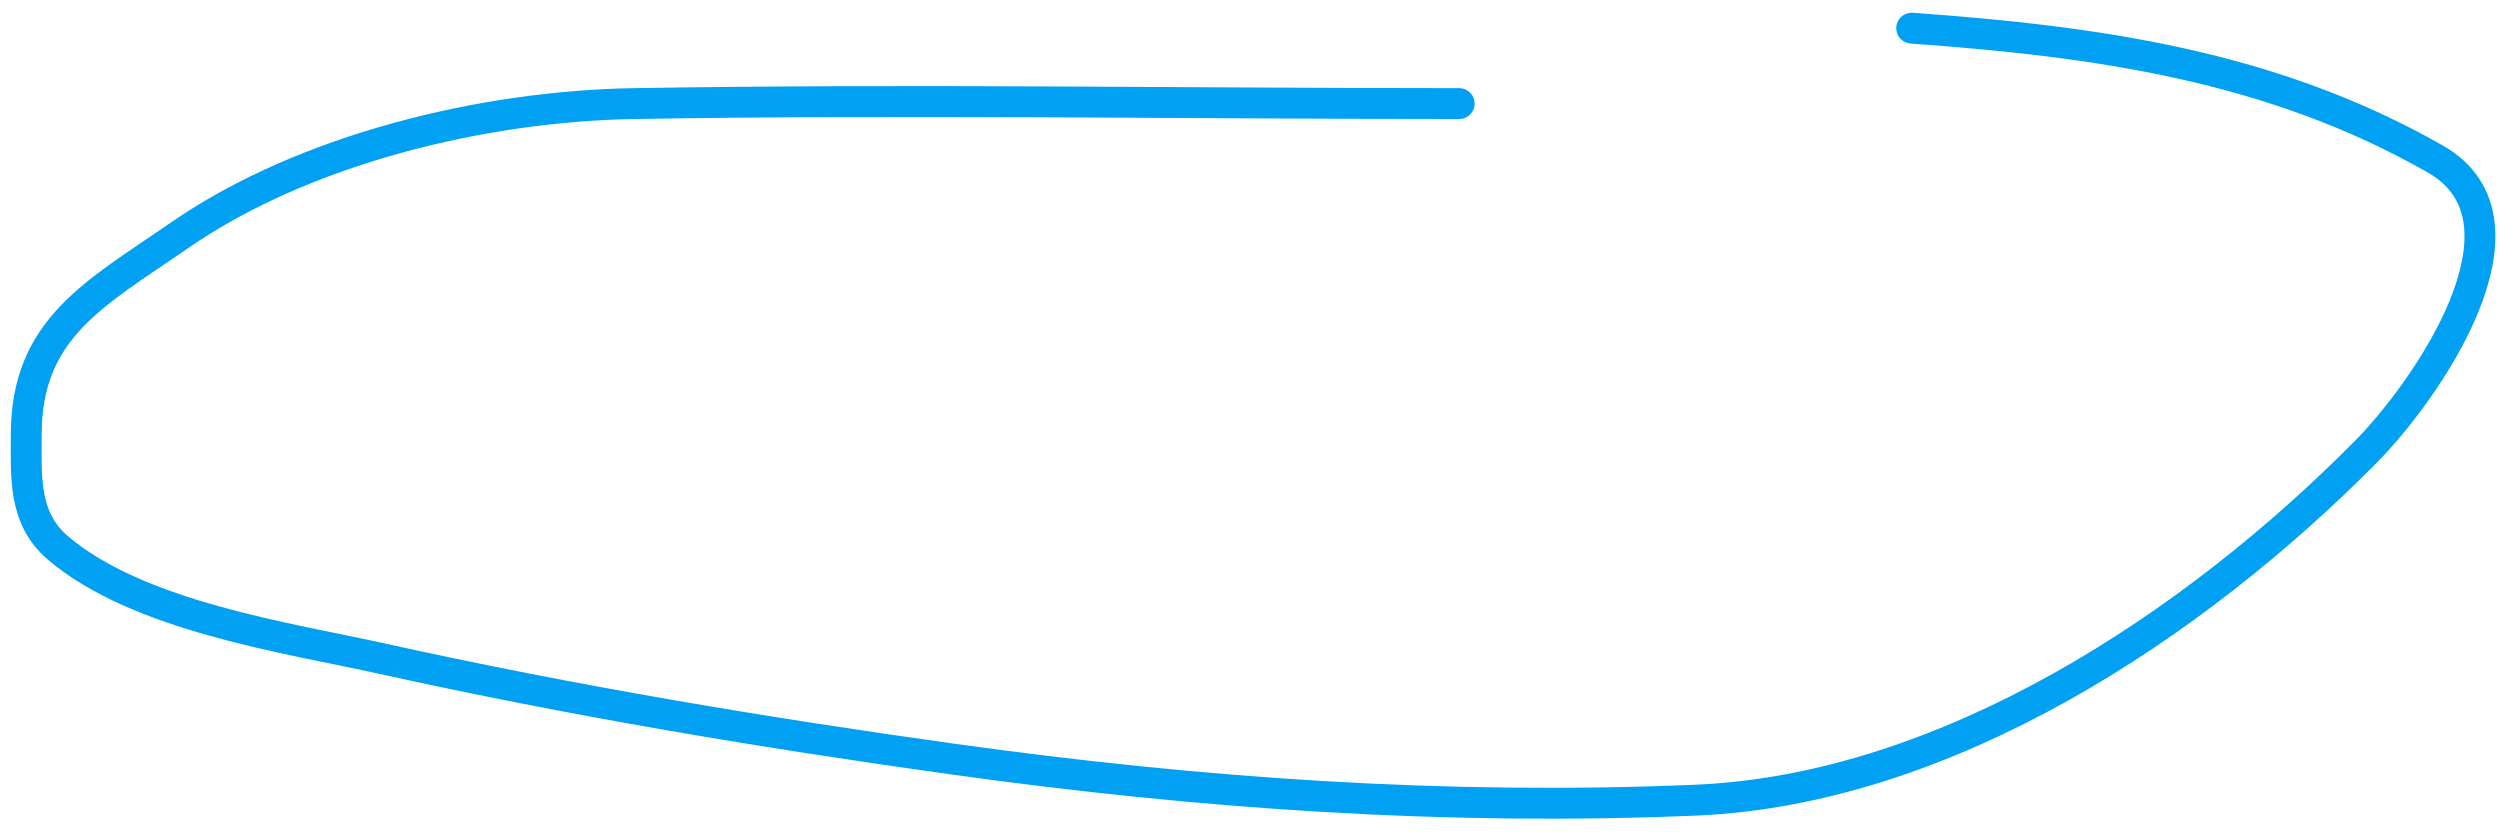 <?xml version="1.0" encoding="UTF-8"?> <svg xmlns="http://www.w3.org/2000/svg" width="162" height="54" viewBox="0 0 162 54" fill="none"> <path d="M94.555 6.712C76.735 6.712 58.887 6.415 41.069 6.712C31.329 6.874 19.72 9.65 11.611 15.264C6.196 19.013 1.701 21.262 1.701 28.161C1.701 30.813 1.485 33.57 3.737 35.491C8.961 39.947 18.627 41.325 24.779 42.686C37.024 45.396 49.421 47.474 61.839 49.202C77.817 51.425 93.757 52.536 109.895 51.849C126.167 51.157 142.178 40.53 153.336 29.247C157.122 25.418 164.922 14.37 157.816 10.309C147.237 4.264 135.836 2.679 123.878 1.825" stroke="#00A0F2" stroke-width="2" stroke-linecap="round" stroke-linejoin="round"></path> </svg> 